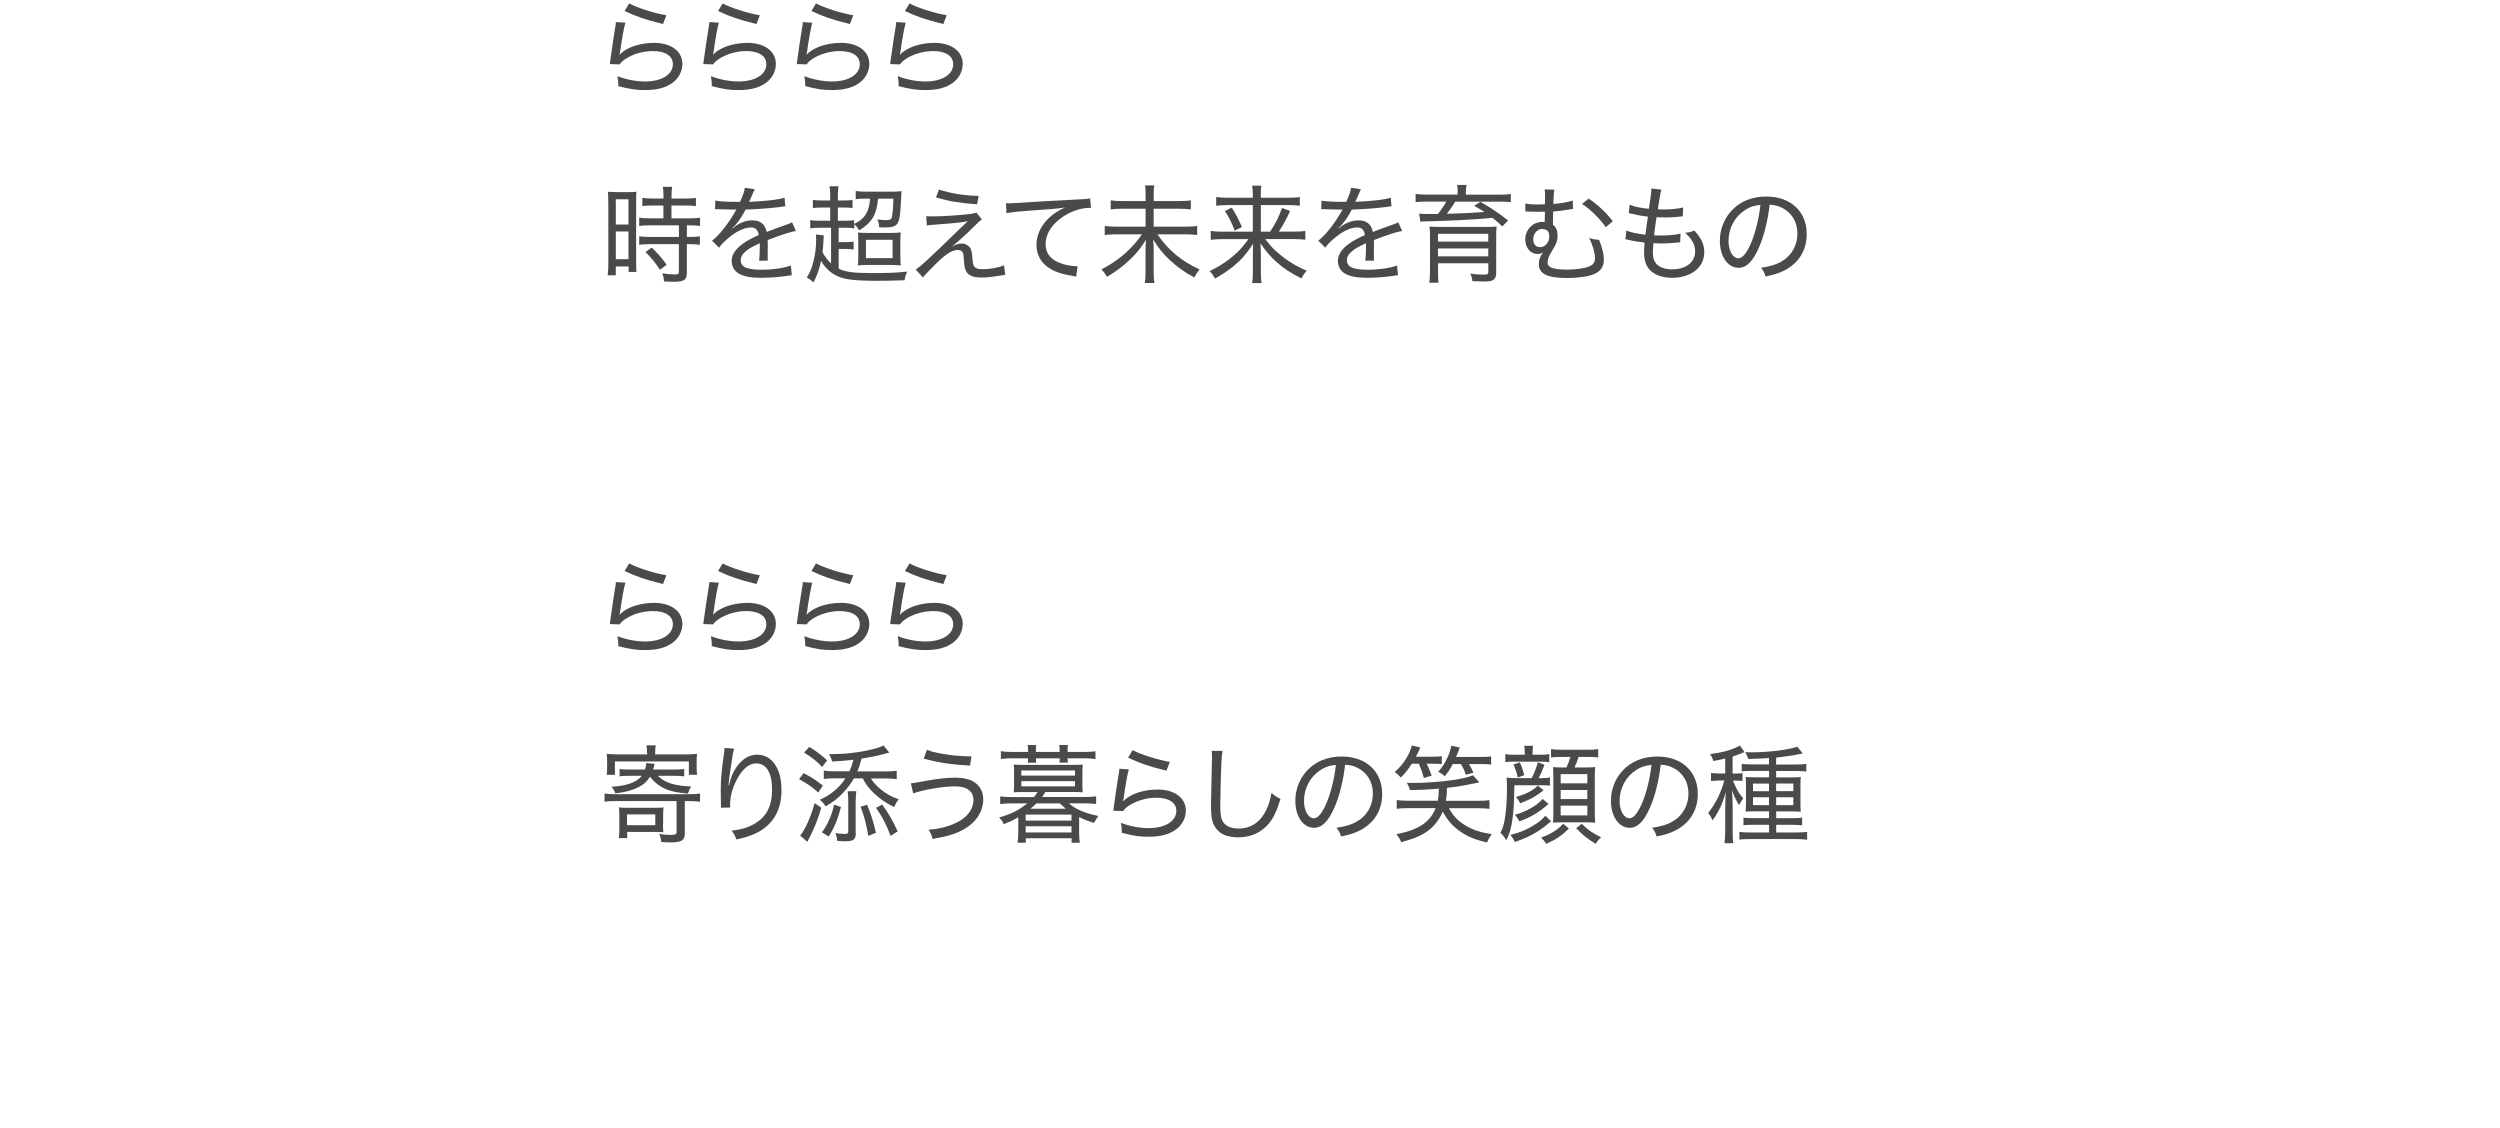 <?xml version="1.0" encoding="UTF-8"?><svg id="_レイヤー_2" xmlns="http://www.w3.org/2000/svg" xmlns:xlink="http://www.w3.org/1999/xlink" viewBox="0 0 375 169.15"><defs><style>.cls-1{fill:none;}.cls-2{fill:#4c4949;}.cls-3{clip-path:url(#clippath);}</style><clipPath id="clippath"><rect class="cls-1" width="375" height="169.15"/></clipPath></defs><g id="_レイヤー_1-2"><g class="cls-3"><path class="cls-2" d="M93.81,3.39c-.21.72-.51,2.34-.8,4.43-.03.19-.05.22-.08.37l.02.02c.22-.24.32-.32.56-.5,1.09-.8,2.83-1.28,4.61-1.28,2.54,0,4.24,1.26,4.24,3.17,0,1.1-.58,2.19-1.52,2.85-1.02.72-2.32,1.06-4.03,1.06-1.41,0-2.18-.11-4.07-.59v-.38c0-.35-.03-.58-.14-1.12,1.31.51,2.8.8,4.18.8,2.48,0,4.15-1.04,4.15-2.59,0-1.23-1.12-1.97-2.99-1.97-1.58,0-3.17.5-4.34,1.33-.27.21-.42.35-.66.67l-1.47-.05c.05-.29.06-.4.13-.94.16-1.22.38-2.67.67-4.48.08-.43.1-.58.11-.88l1.44.1ZM94.37.51c1.14.64,3.86,1.5,5.59,1.78l-.51,1.31c-1.62-.4-2.26-.59-3.23-.91q-1.12-.38-2.53-1.04l.69-1.14Z"/><path class="cls-2" d="M107.83,3.39c-.21.72-.51,2.34-.8,4.43-.03.19-.05.22-.08.37l.02.02c.22-.24.32-.32.56-.5,1.09-.8,2.83-1.28,4.61-1.28,2.54,0,4.24,1.26,4.24,3.17,0,1.1-.58,2.19-1.52,2.85-1.02.72-2.32,1.06-4.03,1.06-1.41,0-2.18-.11-4.07-.59v-.38c0-.35-.03-.58-.14-1.12,1.31.51,2.8.8,4.18.8,2.48,0,4.15-1.04,4.15-2.59,0-1.23-1.12-1.97-2.99-1.97-1.58,0-3.17.5-4.34,1.33-.27.21-.42.35-.66.67l-1.47-.05c.05-.29.06-.4.13-.94.16-1.22.38-2.67.67-4.48.08-.43.1-.58.11-.88l1.44.1ZM108.39.51c1.14.64,3.86,1.5,5.59,1.78l-.51,1.31c-1.62-.4-2.26-.59-3.23-.91q-1.12-.38-2.53-1.04l.69-1.14Z"/><path class="cls-2" d="M121.85,3.39c-.21.72-.51,2.34-.8,4.43-.03.19-.05.22-.08.37l.02.02c.22-.24.32-.32.56-.5,1.09-.8,2.83-1.28,4.61-1.28,2.54,0,4.24,1.26,4.24,3.17,0,1.1-.58,2.19-1.52,2.85-1.02.72-2.32,1.06-4.03,1.06-1.41,0-2.18-.11-4.07-.59v-.38c0-.35-.03-.58-.14-1.12,1.31.51,2.8.8,4.18.8,2.48,0,4.15-1.04,4.15-2.59,0-1.23-1.12-1.97-2.99-1.97-1.58,0-3.17.5-4.34,1.33-.27.21-.42.35-.66.67l-1.47-.05c.05-.29.06-.4.13-.94.16-1.22.38-2.67.67-4.48.08-.43.1-.58.11-.88l1.44.1ZM122.4.51c1.14.64,3.86,1.5,5.59,1.78l-.51,1.31c-1.62-.4-2.26-.59-3.23-.91q-1.12-.38-2.53-1.04l.69-1.14Z"/><path class="cls-2" d="M135.86,3.39c-.21.72-.51,2.34-.8,4.43-.03.19-.05.22-.08.37l.02.02c.22-.24.32-.32.56-.5,1.09-.8,2.83-1.28,4.61-1.28,2.54,0,4.24,1.26,4.24,3.17,0,1.1-.58,2.19-1.52,2.85-1.02.72-2.32,1.06-4.03,1.06-1.41,0-2.18-.11-4.07-.59v-.38c0-.35-.03-.58-.14-1.12,1.31.51,2.8.8,4.18.8,2.48,0,4.15-1.04,4.15-2.59,0-1.23-1.12-1.97-2.99-1.97-1.58,0-3.17.5-4.34,1.33-.27.21-.42.35-.66.67l-1.47-.05c.05-.29.06-.4.13-.94.16-1.22.38-2.67.67-4.48.08-.43.1-.58.11-.88l1.44.1ZM136.42.51c1.14.64,3.86,1.5,5.59,1.78l-.51,1.31c-1.62-.4-2.26-.59-3.23-.91q-1.12-.38-2.53-1.04l.69-1.14Z"/><path class="cls-2" d="M91.24,30.32c0-.66-.02-1.14-.06-1.55q.32.03,1.46.05h1.41c.8,0,1.06-.02,1.42-.05-.05.37-.05.62-.05,1.57v8.88c0,.8.02,1.22.05,1.57h-1.18v-.82h-1.92v1.33h-1.22c.06-.5.1-1.04.1-1.76v-9.22ZM92.37,33.68h1.9v-3.79h-1.9v3.79ZM92.37,38.88h1.9v-4.16h-1.9v4.16ZM97.93,30.83c-.56,0-1.2.03-1.58.08v-1.23c.42.06.9.1,1.55.1h1.62v-.5c0-.5-.03-.85-.1-1.26h1.41c-.06.38-.1.75-.1,1.26v.5h2.11c.66,0,1.14-.03,1.55-.1v1.23c-.4-.05-.93-.08-1.54-.08h-2.13v1.92h2.64c.72,0,1.25-.03,1.65-.1v1.25c-.45-.06-.87-.1-1.55-.1h-.43v1.74h.4c.72,0,1.17-.03,1.55-.1v1.28c-.43-.06-.88-.1-1.55-.1h-.4v4.24c0,1.14-.4,1.41-2.02,1.41-.26,0-.37,0-1.41-.05-.03-.5-.11-.85-.27-1.23.53.1,1.28.18,1.78.18.62,0,.72-.06.72-.42v-4.13h-4.32c-.59,0-1.15.03-1.63.1v-1.28c.38.06.88.1,1.65.1h4.31v-1.74h-4.31c-.67,0-1.14.03-1.65.1v-1.25c.4.06.95.1,1.65.1h1.98v-1.92h-1.58ZM99,40.47c-.77-1.15-1.31-1.81-2.18-2.66l.94-.67c.9.85,1.47,1.5,2.24,2.58l-1.01.75Z"/><path class="cls-2" d="M111,30.3c.5-1.12.67-1.62.72-2.13l1.5.22q-.13.19-.38.82c-.21.51-.38.91-.48,1.07q.11-.02,1.01-.06c1.98-.11,3.47-.3,4.32-.56l.1,1.28q-.3.03-1.23.16c-1.1.14-3.15.29-4.72.34-.46.86-.78,1.39-1.3,2.03-.13.19-.46.56-.51.59-.1.06-.16.11-.16.13l-.03.03s.03.05.03.05c.1-.08.18-.13.22-.16.29-.24.38-.3.54-.4.67-.43,1.46-.66,2.21-.66,1.2,0,1.94.59,2.16,1.74,1.25-.48,1.9-.72,2.69-.99.82-.29.86-.3,1.12-.46l.58,1.31c-.86.14-2.11.54-4.24,1.36.02.53.02.58.02.93,0,.18,0,.51-.02.83v.66c0,.27,0,.4.03.66l-1.31.02c.05-.32.1-1.26.1-2.13v-.5c-.98.45-1.5.74-1.92,1.06-.66.51-.94.96-.94,1.5,0,1.01.91,1.42,3.17,1.42,1.63,0,3.39-.26,4.35-.64l.14,1.47c-.26.02-.32.02-.66.08-1.22.19-2.69.3-3.99.3-1.49,0-2.51-.19-3.28-.62-.69-.38-1.09-1.09-1.09-1.92,0-.91.56-1.78,1.7-2.59.59-.43,1.28-.8,2.35-1.28-.1-.78-.46-1.14-1.18-1.14-.98,0-2.21.59-3.47,1.68-.64.53-.99.91-1.28,1.36l-1.06-1.06c1.06-.8,2.42-2.51,3.5-4.42q.05-.08.14-.26s-.22.02-.29.02c-.32,0-1.91-.03-2.24-.05-.16-.02-.24-.02-.32-.02s-.18,0-.34.03l.03-1.31c.69.13,1.7.19,3.44.19h.26Z"/><path class="cls-2" d="M124.64,34.16h-1.52c-.77,0-1.2.03-1.58.1v-1.25c.42.08.8.1,1.58.1h1.41v-1.98h-1.18c-.62,0-.96.02-1.42.08v-1.22c.37.06.7.08,1.42.08h1.18v-.59c0-.75-.02-1.12-.1-1.54h1.36c-.08.38-.11.78-.11,1.54v.59h.78c.77,0,1.07-.02,1.42-.08v1.22c-.45-.06-.77-.08-1.42-.08h-.78v1.98h.98c.71,0,1.12-.03,1.47-.08v.56c.8-.42,1.12-.67,1.49-1.1.53-.66.8-1.46.9-2.69h-.77c-.67,0-1.02.02-1.39.08v-1.23c.42.06.91.1,1.63.1h3.7c.75,0,1.26-.03,1.55-.08-.03.26-.05.4-.06.85-.11,2.46-.21,3.3-.45,3.79-.29.62-.74.8-1.98.8-.27,0-.48,0-.88-.03-.03-.53-.08-.74-.27-1.17.64.08.98.11,1.3.11.53,0,.75-.1.85-.34.13-.37.22-1.46.26-2.88h-2.3c-.22,2.43-.93,3.6-2.85,4.75-.22-.42-.43-.67-.71-.91v.62c-.42-.08-.77-.1-1.5-.1h-.85v2.16h.96c.56,0,.88-.02,1.28-.08v1.2c-.38-.08-.71-.1-1.3-.1h-.94v2.96c1.04.51,2.19.66,5.2.66,2.24,0,3.49-.05,5.09-.22-.26.54-.32.75-.4,1.3-2.21.06-2.62.08-3.92.08-3.76,0-5.2-.19-6.43-.83-.9-.48-1.62-1.2-2.18-2.16-.26,1.22-.61,2.24-1.14,3.23-.3-.3-.62-.54-.99-.72.54-.94.77-1.49,1.01-2.54.27-1.06.38-2.06.38-3.19,0-.3-.02-.48-.05-.74l1.2.14c-.02.16-.02.24-.03.46-.06,1.14-.08,1.36-.16,2.05.34.66.7,1.15,1.28,1.7v-5.36ZM128.74,36.26c0-.78-.02-1.01-.05-1.38.43.05.78.06,1.54.06h3.15c.78,0,1.26-.02,1.73-.08-.05.42-.06.72-.06,1.57v1.79c0,.9.02,1.2.06,1.6-.5-.06-.96-.08-1.68-.08h-3.04c-.78,0-1.26.02-1.71.08.05-.42.06-.74.06-1.54v-2.03ZM129.89,38.72h4v-2.75h-4v2.75Z"/><path class="cls-2" d="M138.95,32.43c.42.02.64.03.98.03,1.42,0,4.29-.19,5.73-.38.38-.06.58-.11.8-.19l.82,1.01c-.32.24-.56.46-1.41,1.3-1.22,1.2-2.35,2.23-3.06,2.75.72-.32,1.04-.42,1.44-.42.46,0,.86.18,1.15.5.29.32.37.64.45,1.55.06.88.13,1.18.3,1.42.21.27.56.38,1.22.38,1.15,0,2.38-.22,3.23-.59l.19,1.44q-.21.02-1.33.19c-.93.16-1.5.21-2.21.21-1.25,0-1.97-.29-2.32-.93-.21-.37-.27-.67-.35-1.74-.05-.69-.08-.9-.18-1.09-.11-.22-.38-.37-.71-.37-.82,0-1.58.45-2.9,1.68-.8.75-1.79,1.78-2.37,2.43l-1.06-1.18c.58-.4.82-.59,1.71-1.42,1.49-1.39,2.58-2.43,3.67-3.51.19-.19.99-.96,2.42-2.32-1.15.22-1.33.24-5.04.53-.5.03-.66.05-1.09.11l-.1-1.39ZM140.84,28.43c1.76.58,3.73.9,5.96.96l-.24,1.26c-2.87-.22-4.08-.43-6.16-1.04l.45-1.18Z"/><path class="cls-2" d="M150.88,30.48c.34.02.48.02.58.02.22,0,.43-.02.93-.05,2.24-.16,6.63-.4,9.27-.53.98-.03,1.62-.1,1.87-.16l.11,1.42h-.19c-1.3,0-2.82.51-4.08,1.38-1.62,1.1-2.53,2.56-2.53,4.07,0,1.41.8,2.38,2.4,2.91.8.26,1.63.4,2.4.4l-.22,1.55c-.19-.05-.26-.05-.51-.1-1.65-.27-2.59-.58-3.54-1.18-1.23-.78-1.9-2.02-1.9-3.46,0-2.32,1.58-4.42,4.29-5.63-1.02.16-1.79.24-3.52.35-3.11.21-4.42.34-5.27.51l-.08-1.5Z"/><path class="cls-2" d="M176.79,30.16c.91,0,1.41-.03,1.84-.11v1.36c-.5-.06-.99-.1-1.82-.1h-3.76v2.69h4.71c.85,0,1.34-.03,1.82-.11v1.36c-.51-.06-1.04-.1-1.82-.1h-4.15c1.6,2.35,3.62,4.03,6.34,5.27-.37.42-.54.7-.82,1.2-1.55-.86-2.47-1.52-3.6-2.56-1.09-1.01-1.63-1.67-2.54-3.12.05.9.06,1.28.06,1.65v3.23c0,.67.03,1.15.11,1.63h-1.44c.08-.46.11-.94.11-1.62v-3.2c0-.5.02-.78.06-1.66-.78,1.25-1.33,1.94-2.3,2.88-1.12,1.07-2.16,1.87-3.54,2.67-.26-.45-.51-.78-.83-1.12,2.51-1.26,4.59-3.07,6.07-5.25h-3.79c-.67,0-1.23.03-1.79.1v-1.36c.58.08,1.04.11,1.79.11h4.34v-2.69h-3.42c-.77,0-1.18.02-1.81.1v-1.36c.56.08,1.01.11,1.81.11h3.42v-1.09c0-.51-.03-.88-.08-1.26h1.38c-.06.38-.08.64-.08,1.26v1.09h3.75Z"/><path class="cls-2" d="M190.52,34.74c.82-1.25,1.28-2.15,1.79-3.54l1.2.45c-.5,1.14-.98,2-1.68,3.09h2.18c.96,0,1.39-.03,1.79-.11v1.33c-.51-.06-1.04-.1-1.83-.1h-4.19c.96,1.2,1.23,1.5,2.02,2.16,1.3,1.1,2.62,1.92,4.21,2.58-.34.38-.54.67-.8,1.17-1.73-.88-2.82-1.62-3.92-2.64-.8-.74-1.34-1.38-2.22-2.61.05.82.06,1.28.06,1.67v2.69c0,.67.03,1.09.11,1.58h-1.42c.08-.48.11-.91.11-1.58v-2.67c0-.5.02-.78.05-1.65-1.09,1.62-1.78,2.4-2.9,3.33-.86.7-1.82,1.34-2.82,1.89-.29-.51-.42-.69-.82-1.12,1.6-.74,3.12-1.79,4.27-2.93.54-.53.86-.93,1.57-1.86h-3.89c-.66,0-1.17.03-1.78.1v-1.33c.53.08.99.11,1.78.11h4.53v-3.99h-3.76c-.64,0-1.17.03-1.73.1v-1.31c.56.08,1.04.11,1.78.11h3.71v-.51c0-.51-.02-.85-.1-1.3h1.38c-.06.42-.08.69-.08,1.31v.5h4.02c.93,0,1.41-.03,1.83-.11v1.31c-.48-.06-.99-.1-1.76-.1h-4.08v3.99h1.39ZM184.77,31.15c.66,1.04.91,1.54,1.52,2.91l-1.09.53c-.48-1.26-.8-1.92-1.47-2.95l1.04-.5Z"/><path class="cls-2" d="M201.93,30.3c.5-1.12.67-1.62.72-2.13l1.5.22q-.13.19-.38.82c-.21.51-.38.91-.48,1.07q.11-.02,1.01-.06c1.98-.11,3.47-.3,4.32-.56l.1,1.28q-.3.03-1.23.16c-1.1.14-3.15.29-4.72.34-.46.86-.78,1.39-1.3,2.03-.13.19-.46.56-.51.59-.1.06-.16.11-.16.13l-.03.03s.03.05.03.05c.1-.08.18-.13.22-.16.29-.24.38-.3.54-.4.67-.43,1.46-.66,2.21-.66,1.2,0,1.94.59,2.16,1.74,1.25-.48,1.9-.72,2.69-.99.82-.29.86-.3,1.12-.46l.58,1.31c-.86.14-2.11.54-4.24,1.36.02.53.02.58.02.93,0,.18,0,.51-.02.83v.66c0,.27,0,.4.03.66l-1.31.02c.05-.32.1-1.26.1-2.13v-.5c-.98.45-1.5.74-1.92,1.06-.66.51-.94.96-.94,1.5,0,1.01.91,1.42,3.17,1.42,1.63,0,3.39-.26,4.35-.64l.14,1.47c-.26.02-.32.02-.66.08-1.22.19-2.69.3-3.99.3-1.49,0-2.51-.19-3.28-.62-.69-.38-1.09-1.09-1.09-1.92,0-.91.56-1.78,1.7-2.59.59-.43,1.28-.8,2.35-1.28-.1-.78-.46-1.14-1.18-1.14-.98,0-2.21.59-3.47,1.68-.64.53-.99.91-1.28,1.36l-1.06-1.06c1.06-.8,2.42-2.51,3.5-4.42q.05-.08.14-.26s-.22.02-.29.02c-.32,0-1.91-.03-2.24-.05-.16-.02-.24-.02-.32-.02s-.18,0-.34.03l.03-1.31c.69.13,1.7.19,3.44.19h.26Z"/><path class="cls-2" d="M218.66,28.86c0-.46-.02-.75-.1-1.12h1.42c-.06.34-.1.69-.1,1.12v.34h5.04c.77,0,1.23-.03,1.7-.1v1.23c-.54-.06-1.01-.08-1.63-.08h-6.71c-.29.51-.86,1.33-1.25,1.82,1.97-.05,3.7-.13,5.63-.27-.53-.35-.78-.51-1.55-.93l.96-.59c1.67.96,2.77,1.7,4.15,2.8l-.88.88c-.67-.64-.91-.85-1.49-1.28-2.91.27-5.94.43-10.04.53-.32,0-.53.02-.75.05l-.19-1.22c.61.06.64.06,1.95.06h.86c.48-.58.9-1.18,1.26-1.86h-2.95c-.67,0-1.15.02-1.65.08v-1.23c.46.06.93.1,1.71.1h4.58v-.34ZM215.7,40.63c0,.78.02,1.31.08,1.78h-1.38c.06-.58.1-1.12.1-1.89v-4.98c0-.66-.02-1.1-.08-1.55.42.03.94.05,1.84.05h6.5c.94,0,1.25-.02,1.73-.06-.05.45-.06.9-.06,1.7v5.17c0,1.06-.4,1.38-1.74,1.38-.29,0-.91-.02-1.84-.06-.03-.4-.11-.69-.3-1.12.85.11,1.41.14,2,.14s.7-.08.7-.45v-1.25h-7.54v1.15ZM223.24,35.07h-7.54v1.17h7.54v-1.17ZM215.7,38.45h7.54v-1.18h-7.54v1.18Z"/><path class="cls-2" d="M228.77,30.51c.43.11.94.16,2.03.16.26,0,.45,0,.94-.03.02-.64.02-1.04.02-1.18,0-.53-.02-.69-.06-1.04l1.46.02q-.11.46-.16,2.16c1.17-.1,2.32-.3,2.9-.53l.06,1.26c-.18.02-.22.03-.48.08-.88.16-1.78.27-2.51.32-.03,1.17-.03,1.82-.03,1.98.5.4.7.88.7,1.63,0,.51-.11.96-.34,1.44-.1.19-.18.3-.54.93-.45.72-.62,1.2-.62,1.66,0,.38.19.62.61.8.48.18,1.25.27,2.32.27,1.3,0,2.64-.19,3.28-.46.64-.27.9-.64.9-1.26,0-.8-.37-2.05-.88-3.01.61.18.85.22,1.49.27.48,1.15.72,2.14.72,2.93,0,.9-.35,1.58-1.04,1.98-.58.35-1.22.54-2.32.67-.67.1-1.47.14-2.21.14-2.93,0-4.19-.64-4.19-2.1,0-.59.18-1.07.61-1.7l-.02-.02c-.24.16-.43.22-.78.22-1.06,0-1.84-.93-1.84-2.18,0-1.49,1.14-2.64,2.59-2.64.11,0,.16,0,.32.03q0-.19.02-.78c0-.16.02-.32.02-.78q-.64.02-1.18.02c-.5,0-.82-.02-1.25-.03-.13-.02-.22-.02-.29-.02h-.22v-1.23ZM231.32,34.34c-.72,0-1.34.72-1.34,1.54,0,.74.4,1.2,1.02,1.2.78,0,1.39-.7,1.39-1.62,0-.72-.3-1.06-1.01-1.1-.03-.02-.05-.02-.06-.02ZM238.3,29.79c1.49,1.02,2.54,2.02,3.63,3.38l-1.07.91c-.86-1.26-2.29-2.67-3.55-3.49l.99-.8Z"/><path class="cls-2" d="M243.97,34.59c.67.27,1.46.45,2.85.62.08-.7.24-1.94.37-2.71-1.02-.13-1.26-.18-2.37-.42-.16-.05-.27-.06-.51-.11l.14-1.26c.67.29,1.75.51,2.88.61.22-1.36.37-2.45.37-2.82v-.22l1.52.16c-.1.3-.14.46-.24,1.07q-.03.14-.16.96c-.06.38-.1.58-.14.93.46.02.51.02.62.02,1.31,0,2.42-.1,3.17-.3l-.05,1.33q-.3.03-1.17.11c-.46.03-1.1.06-1.52.06-.24,0-.43,0-1.25-.03-.26,1.71-.29,1.98-.37,2.71.58.03.74.03.99.03,1.15,0,2.3-.11,2.98-.29l-.05,1.3c-.16.02-.21.02-.45.05-.74.08-1.58.13-2.32.13-.34,0-.53,0-1.25-.05q0,.11-.02.32c-.03.32-.06.83-.06,1.09,0,.85.22,1.44.69,1.86.51.43,1.25.66,2.19.66,2.11,0,3.46-1.06,3.46-2.71,0-.98-.5-1.89-1.52-2.77.64-.06.86-.11,1.39-.34.4.43.58.66.75.91.5.74.75,1.52.75,2.34,0,2.27-1.97,3.84-4.82,3.84-1.33,0-2.38-.34-3.14-.98-.72-.62-1.07-1.55-1.07-2.83,0-.51,0-.56.08-1.47-.94-.11-1.67-.22-2.35-.4-.29-.06-.32-.08-.53-.1l.14-1.3Z"/><path class="cls-2" d="M267.08,39.3c1.6-.85,2.53-2.42,2.53-4.27,0-1.75-.85-3.15-2.37-3.89-.56-.27-1.01-.38-1.79-.43-.27,2.35-.85,4.71-1.6,6.4-.91,2.1-1.87,3.06-3.07,3.06-1.62,0-2.8-1.71-2.8-4.05,0-1.66.61-3.27,1.71-4.48,1.3-1.42,3.09-2.16,5.27-2.16,3.63,0,6.05,2.24,6.05,5.62,0,2.48-1.26,4.47-3.5,5.54-.77.37-1.44.58-2.67.83-.21-.64-.32-.85-.69-1.3,1.39-.22,2.16-.45,2.94-.86ZM261.78,31.49c-1.55.98-2.5,2.74-2.5,4.64,0,1.46.64,2.61,1.47,2.61.62,0,1.23-.74,1.89-2.24.64-1.49,1.22-3.78,1.42-5.76-.93.08-1.58.29-2.29.75Z"/><path class="cls-2" d="M93.81,87.39c-.21.72-.51,2.34-.8,4.43-.03.19-.05.22-.08.37l.02.02c.22-.24.32-.32.56-.5,1.09-.8,2.83-1.28,4.61-1.28,2.54,0,4.24,1.26,4.24,3.17,0,1.1-.58,2.19-1.52,2.85-1.02.72-2.32,1.06-4.03,1.06-1.41,0-2.18-.11-4.07-.59v-.38c0-.35-.03-.58-.14-1.12,1.31.51,2.8.8,4.18.8,2.48,0,4.15-1.04,4.15-2.59,0-1.23-1.12-1.97-2.99-1.97-1.58,0-3.17.5-4.34,1.33-.27.21-.42.35-.66.67l-1.47-.05c.05-.29.06-.4.13-.94.16-1.22.38-2.67.67-4.48.08-.43.1-.58.11-.88l1.44.1ZM94.37,84.51c1.14.64,3.86,1.5,5.59,1.78l-.51,1.31c-1.62-.4-2.26-.59-3.23-.91q-1.12-.38-2.53-1.04l.69-1.14Z"/><path class="cls-2" d="M107.83,87.39c-.21.72-.51,2.34-.8,4.43-.03.19-.05.22-.08.37l.02.02c.22-.24.32-.32.56-.5,1.09-.8,2.83-1.28,4.61-1.28,2.54,0,4.24,1.26,4.24,3.17,0,1.1-.58,2.19-1.52,2.85-1.02.72-2.32,1.06-4.03,1.06-1.41,0-2.18-.11-4.07-.59v-.38c0-.35-.03-.58-.14-1.12,1.31.51,2.8.8,4.18.8,2.48,0,4.15-1.04,4.15-2.59,0-1.23-1.12-1.97-2.99-1.97-1.58,0-3.17.5-4.34,1.33-.27.21-.42.35-.66.67l-1.47-.05c.05-.29.06-.4.13-.94.16-1.22.38-2.67.67-4.48.08-.43.1-.58.11-.88l1.44.1ZM108.39,84.51c1.14.64,3.86,1.5,5.59,1.78l-.51,1.31c-1.62-.4-2.26-.59-3.23-.91q-1.12-.38-2.53-1.04l.69-1.14Z"/><path class="cls-2" d="M121.85,87.39c-.21.72-.51,2.34-.8,4.43-.03.19-.05.22-.08.37l.02.02c.22-.24.32-.32.56-.5,1.09-.8,2.83-1.28,4.61-1.28,2.54,0,4.24,1.26,4.24,3.17,0,1.1-.58,2.19-1.52,2.85-1.02.72-2.32,1.06-4.03,1.06-1.41,0-2.18-.11-4.07-.59v-.38c0-.35-.03-.58-.14-1.12,1.31.51,2.8.8,4.18.8,2.48,0,4.15-1.04,4.15-2.59,0-1.23-1.12-1.97-2.99-1.97-1.58,0-3.17.5-4.34,1.33-.27.21-.42.35-.66.67l-1.47-.05c.05-.29.06-.4.13-.94.16-1.22.38-2.67.67-4.48.08-.43.1-.58.11-.88l1.44.1ZM122.4,84.51c1.14.64,3.86,1.5,5.59,1.78l-.51,1.31c-1.62-.4-2.26-.59-3.23-.91q-1.12-.38-2.53-1.04l.69-1.14Z"/><path class="cls-2" d="M135.86,87.39c-.21.72-.51,2.34-.8,4.43-.03.19-.05.22-.08.37l.02.02c.22-.24.32-.32.56-.5,1.09-.8,2.83-1.28,4.61-1.28,2.54,0,4.24,1.26,4.24,3.17,0,1.1-.58,2.19-1.52,2.85-1.02.72-2.32,1.06-4.03,1.06-1.41,0-2.18-.11-4.07-.59v-.38c0-.35-.03-.58-.14-1.12,1.31.51,2.8.8,4.18.8,2.48,0,4.15-1.04,4.15-2.59,0-1.23-1.12-1.97-2.99-1.97-1.58,0-3.17.5-4.34,1.33-.27.21-.42.35-.66.67l-1.47-.05c.05-.29.06-.4.13-.94.16-1.22.38-2.67.67-4.48.08-.43.1-.58.11-.88l1.44.1ZM136.42,84.51c1.14.64,3.86,1.5,5.59,1.78l-.51,1.31c-1.62-.4-2.26-.59-3.23-.91q-1.12-.38-2.53-1.04l.69-1.14Z"/><path class="cls-2" d="M92.34,120.16c-.74,0-1.22.03-1.66.1v-1.23c.4.06.94.1,1.66.1h11c.66,0,1.2-.03,1.67-.1v1.23c-.54-.06-1.02-.1-1.67-.1h-.62v4.82c0,1.09-.46,1.38-2.24,1.38-.29,0-.69-.02-1.28-.05-.06-.51-.14-.83-.32-1.23.54.1,1.17.16,1.71.16.69,0,.9-.1.9-.42v-4.66h-9.14ZM97.05,112.94c0-.51-.02-.77-.08-1.14h1.39c-.06.34-.08.62-.08,1.12v.24h4.63c.62,0,1.07-.02,1.65-.08-.05.34-.06.62-.06,1.14v.86c0,.5.02.77.06,1.14h-1.23v-2h-11.09v2h-1.23c.05-.4.06-.66.06-1.14v-.86c0-.48-.02-.78-.06-1.14.58.06,1.02.08,1.67.08h4.39v-.22ZM98.68,116.37c1.1,1.07,2.46,1.5,5.01,1.6-.26.4-.37.66-.5,1.07-2.08-.18-3.19-.48-4.24-1.18-.58-.37-.99-.77-1.46-1.36-.42.72-.98,1.23-1.83,1.63-.98.46-1.84.69-3.36.88-.11-.35-.3-.69-.58-.99,2.35-.16,3.78-.67,4.55-1.65h-1.81c-.69,0-1.1.02-1.52.08v-1.1c.42.06.77.08,1.44.08h2.37c.11-.37.16-.58.19-.98l1.26.13q-.05.16-.13.5c-.05.13-.06.19-.11.35h3.09c.78,0,1.18-.02,1.58-.08v1.1c-.46-.05-1.04-.08-1.67-.08h-2.3ZM99.45,123.59c0,.62.02.94.05,1.25-.51-.05-.66-.05-1.31-.05h-4.11v.93h-1.26c.06-.43.08-.83.08-1.41v-1.9c0-.58-.02-.91-.06-1.3.38.05.75.06,1.34.06h3.99c.67,0,1.01-.02,1.36-.06-.05.38-.06.75-.06,1.28v1.2ZM94.05,123.78h4.24v-1.62h-4.24v1.62Z"/><path class="cls-2" d="M109.35,117.81q.03-.11.11-.43c.21-.86.51-1.57.96-2.24.88-1.28,1.94-1.94,3.15-1.94,1.09,0,1.99.48,2.64,1.42.7,1.02,1.01,2.22,1.01,4,0,2.95-1.33,5.17-3.83,6.37-.78.37-1.76.69-2.93.93-.24-.64-.35-.83-.72-1.31,1.54-.21,2.37-.45,3.33-.98,1.87-1.04,2.74-2.67,2.74-5.2s-.86-3.92-2.37-3.92c-1.14,0-2.16.9-3.04,2.67-.59,1.17-.88,2.37-.88,3.57v.38l-1.38.03c.02-.08.02-.14.02-.18,0-.05,0-.14-.02-.3,0-.16-.03-1.87-.03-2.06,0-1.62.11-2.98.53-5.92.03-.24.03-.32.03-.51l1.47.11c-.19.56-.24.78-.64,3.59-.14,1.01-.18,1.36-.22,1.92h.06Z"/><path class="cls-2" d="M120.53,115.97c1.14.58,1.78.99,2.9,1.87l-.69,1.04c-.99-.88-1.63-1.33-2.88-2l.67-.91ZM123.19,121.17c-.61,2.05-.93,2.83-2.08,5.11l-1.09-.94c.78-.96,1.55-2.67,2.18-4.87l.99.7ZM121.4,112.03c1.12.7,1.73,1.17,2.67,2.02l-.74.99c-.88-.91-1.46-1.36-2.71-2.15l.77-.86ZM127.41,115.7c.29-.64.4-.96.61-1.74-1.25.14-1.87.21-3.2.27-.16-.56-.18-.61-.48-1.1,2.26,0,4.34-.22,6.32-.69.85-.19,1.39-.37,1.87-.62l.86,1.07c-1.5.42-2.67.67-4.16.9-.26.98-.34,1.25-.62,1.92h4.19c.8,0,1.31-.03,1.71-.1v1.26c-.45-.06-1.02-.1-1.71-.1h-2.16c.29.51.82,1.1,1.47,1.63.85.7,1.67,1.14,2.69,1.49-.27.34-.48.7-.67,1.18-2.18-1.07-3.89-2.62-4.72-4.31h-1.33c-.4.72-.9,1.39-1.52,2.06-.78.86-1.52,1.44-2.72,2.13-.27-.43-.46-.66-.88-.98,1.71-.77,2.91-1.78,3.86-3.22h-1.67c-.59,0-1.04.03-1.58.1v-1.26c.46.08.86.1,1.63.1h2.21ZM123.28,124.85c.51-.7.74-1.07,1.06-1.81.37-.82.54-1.33.77-2.34l1.04.35c-.51,1.92-.98,3.04-1.83,4.43l-1.04-.64ZM128.37,124.96c0,.98-.34,1.23-1.65,1.23-.32,0-.53-.02-1.14-.06-.03-.45-.08-.69-.26-1.18.64.11,1.01.14,1.41.14s.51-.1.51-.4v-4.47c0-.62-.02-.94-.1-1.54h1.31c-.06.53-.1.93-.1,1.5v4.77ZM130.06,120.71c.64,1.55.94,2.54,1.33,4.21l-1.15.46c-.3-1.76-.56-2.8-1.15-4.37l.98-.3ZM132.33,120.69c1.01,1.41,1.57,2.38,2.32,4.02l-1.06.67c-.66-1.73-1.2-2.8-2.19-4.21l.93-.48Z"/><path class="cls-2" d="M136.63,117.5q.38-.03,1.68-.27c2.26-.42,3.65-.58,4.96-.58,1.17,0,2.16.22,2.8.62.91.56,1.42,1.5,1.42,2.63,0,1.78-1.04,3.43-2.83,4.45-1.22.7-2.37,1.07-4.77,1.49-.19-.66-.29-.9-.61-1.39,1.73-.11,3.31-.54,4.61-1.28,1.36-.78,2.13-1.92,2.13-3.19s-.98-2.03-2.75-2.03-4.96.54-6.29,1.07l-.35-1.52ZM139.03,112.48c.75.27,1.26.4,2.26.58,1.54.27,2.71.38,4.43.4l-.21,1.38c-2.71-.14-4.75-.45-6.95-1.04l.46-1.31Z"/><path class="cls-2" d="M153.32,118.8c-.43,0-.88.02-1.26.05.03-.35.05-.7.05-1.07v-2c0-.37-.02-.75-.05-1.1.26.03.58.05,1.26.05h7.83c.67,0,.99-.02,1.26-.05-.03.35-.05.67-.05,1.1v2c0,.42.02.74.05,1.07-.38-.03-.85-.05-1.26-.05h-4.35c-.27.46-.29.48-.48.75h6.4c.72,0,1.2-.03,1.7-.1v1.15c-.51-.06-1.01-.1-1.7-.1h-2.38c.5.43.75.59,1.3.88.91.45,1.76.74,3.11,1.01q-.26.35-.66,1.06c-1.01-.34-1.55-.54-2.22-.9v2.47c0,.5.03.91.1,1.39h-1.23v-.67h-6.87v.67h-1.23c.06-.5.1-.93.1-1.39v-2.43c-.74.43-1.33.7-2.19,1.04-.1-.32-.3-.62-.69-1.01,1.63-.43,2.99-1.1,4.23-2.11h-2.35c-.69,0-1.23.03-1.71.1v-1.15c.5.06.99.1,1.71.1h3.35c.24-.29.34-.4.54-.75h-2.27ZM154.21,112.66c0-.38-.02-.61-.06-.91h1.28c-.05.32-.05.5-.05.91v.13h3.57v-.13c0-.38-.02-.59-.06-.91h1.3c-.05.3-.06.51-.06.93v.11h2.51c.69,0,1.25-.03,1.68-.1v1.17c-.58-.08-1.02-.11-1.65-.11h-2.54c.02.29.02.42.06.64h-1.28c.03-.22.05-.32.05-.64h-3.57c0,.3,0,.43.05.66h-1.28c.05-.3.05-.35.05-.66h-2.42c-.62,0-.99.02-1.66.1v-1.17c.5.08,1.01.11,1.68.11h2.42v-.13ZM153.2,116.34h8.05v-.77h-8.05v.77ZM153.2,117.95h8.05v-.78h-8.05v.78ZM153.85,123.09h6.87v-.9h-6.87v.9ZM153.85,124.87h6.87v-.93h-6.87v.93ZM155.46,120.51c-.27.27-.5.48-.9.8h5.31c-.29-.24-.35-.3-.9-.8h-3.52Z"/><path class="cls-2" d="M169.33,115.39c-.21.72-.51,2.34-.8,4.43-.03.19-.05.22-.08.37l.02.02c.22-.24.32-.32.56-.5,1.09-.8,2.83-1.28,4.61-1.28,2.54,0,4.24,1.26,4.24,3.17,0,1.1-.58,2.19-1.52,2.85-1.02.72-2.32,1.06-4.03,1.06-1.41,0-2.18-.11-4.07-.59v-.38c0-.35-.03-.58-.14-1.12,1.31.51,2.8.8,4.18.8,2.48,0,4.15-1.04,4.15-2.59,0-1.23-1.12-1.97-2.99-1.97-1.58,0-3.17.5-4.34,1.33-.27.21-.42.35-.66.67l-1.47-.05c.05-.29.06-.4.13-.94.16-1.22.38-2.67.67-4.48.08-.43.1-.58.11-.88l1.44.1ZM169.89,112.51c1.14.64,3.86,1.5,5.59,1.78l-.51,1.31c-1.62-.4-2.26-.59-3.23-.91q-1.12-.38-2.53-1.04l.69-1.14Z"/><path class="cls-2" d="M183.38,112.66c-.08.42-.13.85-.18,1.98-.06,1.17-.16,5.04-.16,6.11,0,1.46.11,2.06.45,2.59.42.61,1.23.94,2.34.94,1.79,0,3.26-.99,4.11-2.79.38-.78.58-1.44.78-2.56.53.46.75.61,1.36.91-.62,1.95-1.09,2.93-1.81,3.76-1.15,1.33-2.69,2-4.55,2-1.1,0-2.06-.26-2.67-.69-.54-.4-.98-1.02-1.18-1.71-.14-.48-.22-1.26-.22-2.11,0-.98.02-1.47.13-6.5.02-.46.02-.83.02-1.07,0-.35-.02-.54-.05-.9l1.63.02Z"/><path class="cls-2" d="M203.4,123.3c1.6-.85,2.53-2.42,2.53-4.27,0-1.75-.85-3.15-2.37-3.89-.56-.27-1.01-.38-1.79-.43-.27,2.35-.85,4.71-1.6,6.4-.91,2.1-1.87,3.06-3.07,3.06-1.62,0-2.8-1.71-2.8-4.05,0-1.66.61-3.27,1.71-4.48,1.3-1.42,3.09-2.16,5.27-2.16,3.63,0,6.05,2.24,6.05,5.62,0,2.48-1.26,4.47-3.5,5.54-.77.37-1.44.58-2.67.83-.21-.64-.32-.85-.69-1.3,1.39-.22,2.16-.45,2.94-.86ZM198.1,115.49c-1.55.98-2.5,2.74-2.5,4.64,0,1.46.64,2.61,1.47,2.61.62,0,1.23-.74,1.89-2.24.64-1.49,1.22-3.78,1.42-5.76-.93.08-1.58.29-2.29.75Z"/><path class="cls-2" d="M211.75,114.58c-.54.86-.98,1.41-1.63,2.05q-.37-.45-.91-.82c.78-.72,1.22-1.22,1.68-1.97.45-.72.67-1.22.88-2.02l1.28.3c-.3.67-.42.91-.67,1.39h2.53c.64,0,.96-.02,1.36-.08v1.18c-.43-.03-.77-.05-1.26-.05h-1.01c.26.5.46.99.75,1.78l-1.18.37c-.19-.78-.4-1.36-.74-2.15h-1.07ZM217.34,121.23c.67,1.2,1.34,1.89,2.43,2.56,1.12.69,2.16,1.04,4.02,1.34-.29.35-.53.75-.75,1.25-1.71-.42-2.82-.85-3.87-1.57-1.22-.8-2.08-1.78-2.75-3.07-.53,1.2-1.25,2.15-2.22,2.88-.99.72-2.08,1.18-4.02,1.71-.22-.53-.35-.72-.71-1.2,1.26-.27,1.94-.46,2.66-.77,1.63-.69,2.62-1.65,3.22-3.14h-4.13c-.72,0-1.23.03-1.71.1v-1.31c.46.06.98.1,1.71.1h4.45c.11-.58.13-.91.16-1.81-1.66.14-2.71.19-4.35.21-.08-.37-.19-.64-.45-1.09.43.02.77.02.98.02,1.73,0,3.94-.16,5.73-.4,1.46-.21,2.27-.4,3.22-.74l.93,1.06q-.38.06-1.86.37c-.72.16-1.78.32-2.98.45-.02.91-.05,1.28-.16,1.94h4.8c.75,0,1.28-.03,1.73-.1v1.31c-.43-.06-1.01-.1-1.73-.1h-4.34ZM217.91,114.61c-.35.69-.61,1.1-1.2,1.84-.35-.34-.51-.45-.99-.67.59-.67.91-1.17,1.3-1.95.38-.77.54-1.25.67-1.97l1.28.27c-.22.62-.32.83-.56,1.41h3.84c.72,0,1.02-.02,1.42-.08v1.23c-.43-.06-.75-.08-1.41-.08h-1.91c.26.42.38.67.67,1.3l-1.15.3c-.22-.67-.38-1.01-.74-1.6h-1.23Z"/><path class="cls-2" d="M231.24,116.72c.61,0,.88-.02,1.25-.1v1.23c-.35-.05-.64-.06-1.25-.06h-4.08c-.05,2.96-.13,4.18-.35,5.47-.19,1.2-.42,1.9-.88,2.79-.22-.43-.48-.77-.86-1.12.32-.66.46-1.1.61-1.87.22-1.12.37-3.04.37-4.88,0-.54-.02-1.02-.06-1.54.45.06.9.08,1.5.08h2.26c.43-.85.66-1.46.93-2.38l.99.37c-.32.88-.58,1.47-.87,2.02h.45ZM228.71,112.91c0-.46-.02-.74-.08-1.04h1.34c-.06.32-.08.54-.08,1.04v.3h1.2c.56,0,.9-.02,1.3-.1v1.22c-.4-.06-.66-.08-1.26-.08h-4.15c-.58,0-.82.02-1.18.08v-1.22c.42.08.7.1,1.28.1h1.63v-.3ZM232.66,123.2c-.22.18-.29.22-.53.43-1.38,1.17-2.88,1.98-4.91,2.67-.19-.45-.35-.69-.67-1.06,1.52-.38,2.64-.86,3.84-1.65.62-.4.99-.74,1.41-1.23l.86.83ZM227.67,116.64c-.18-.83-.35-1.31-.66-1.97l.96-.32c.3.67.45,1.1.67,1.92l-.98.37ZM232.28,120.59q-.18.14-.61.51c-1.12.93-2.3,1.58-3.79,2.11-.16-.37-.34-.64-.66-.99,1.71-.46,3.36-1.41,4.18-2.38l.88.75ZM231.54,118.53c-.54.42-.9.66-1.01.74-.69.46-1.38.8-2.5,1.22-.13-.3-.38-.66-.66-.94,1.6-.46,2.61-.99,3.3-1.71l.86.7ZM235.34,124.28c-1.12,1.1-1.95,1.66-3.42,2.3-.19-.35-.42-.62-.77-.94.86-.3,1.25-.5,1.91-.9.59-.37.88-.61,1.42-1.18l.86.72ZM234.26,113.54c-.75,0-1.1.02-1.6.08v-1.26c.43.08.8.1,1.6.1h3.87c.78,0,1.22-.03,1.6-.1v1.26c-.46-.06-.83-.08-1.6-.08h-1.34c-.18.58-.4,1.14-.62,1.58h1.63c.74,0,1.1-.02,1.47-.06-.03.42-.05.85-.05,1.49v5.28c0,.64.02,1.06.05,1.57-.42-.03-.9-.05-1.38-.05h-3.6c-.53,0-.91.02-1.34.05.03-.51.05-.93.05-1.46v-5.38c0-.62-.02-1.09-.05-1.49.43.03.77.05,1.38.05h.64c.3-.67.4-.94.58-1.58h-1.28ZM234.1,117.5h4v-1.38h-4v1.38ZM234.1,119.86h4v-1.36h-4v1.36ZM234.1,122.31h4v-1.46h-4v1.46ZM237.26,123.57c.88.88,1.6,1.38,2.91,2.02-.35.32-.64.67-.82.99-1.31-.82-1.87-1.26-2.93-2.35l.83-.66Z"/><path class="cls-2" d="M250.74,123.3c1.6-.85,2.53-2.42,2.53-4.27,0-1.75-.85-3.15-2.37-3.89-.56-.27-1.01-.38-1.79-.43-.27,2.35-.85,4.71-1.6,6.4-.91,2.1-1.87,3.06-3.07,3.06-1.62,0-2.8-1.71-2.8-4.05,0-1.66.61-3.27,1.71-4.48,1.3-1.42,3.09-2.16,5.27-2.16,3.63,0,6.05,2.24,6.05,5.62,0,2.48-1.26,4.47-3.5,5.54-.77.37-1.44.58-2.67.83-.21-.64-.32-.85-.69-1.3,1.39-.22,2.16-.45,2.94-.86ZM245.44,115.49c-1.55.98-2.5,2.74-2.5,4.64,0,1.46.64,2.61,1.47,2.61.62,0,1.23-.74,1.89-2.24.64-1.49,1.22-3.78,1.42-5.76-.93.08-1.58.29-2.29.75Z"/><path class="cls-2" d="M258.77,113.78c-.69.18-.98.22-1.76.37-.13-.42-.26-.69-.5-1.04,1.65-.21,2.83-.5,3.91-.98.27-.13.37-.18.56-.3l.7.98q-.16.05-.85.34c-.34.13-.61.22-.94.34v2.54h.43c.48,0,.75-.02,1.06-.06v1.18c-.3-.05-.64-.06-1.07-.06h-.37c.59,1.42.85,1.87,1.55,2.67-.37.48-.43.61-.61,1.02-.5-.77-.74-1.3-1.07-2.24.03.51.03.69.05,1.15,0,.29.02.5.02.61,0,.3.02.51.02.61v3.73c0,.83.02,1.26.08,1.84h-1.3c.06-.56.1-1.09.1-1.84v-3.35c.03-1.28.05-2.1.08-2.48-.48,1.76-1.04,2.96-1.98,4.24-.19-.46-.37-.75-.66-1.1,1.07-1.31,1.94-3.07,2.42-4.87h-.77c-.43,0-.82.03-1.22.08v-1.22c.38.05.79.08,1.25.08h.88v-2.24ZM265.35,113.71c-1.18.08-1.79.11-3.11.13-.13-.42-.24-.66-.46-1.01.45.02.78.02,1.01.02,2.5,0,5.68-.4,6.8-.85l.82,1.01q-.11.02-.61.13c-.85.18-2.11.37-3.38.5v1.04h2.95c.66,0,1.12-.03,1.57-.1v1.15c-.43-.05-.91-.08-1.49-.08h-3.03v.96h2.21c.67,0,1.07-.02,1.49-.05-.05.4-.05.58-.05,1.33v2.37c0,.82,0,1.09.05,1.5-.38-.03-.74-.05-1.42-.05h-2.27v1.02h2.29c.82,0,1.22-.02,1.6-.08v1.15c-.46-.05-1.01-.08-1.6-.08h-2.29v1.15h2.96c.71,0,1.22-.03,1.68-.08v1.17c-.5-.06-.96-.1-1.71-.1h-6.75c-.8,0-1.28.02-1.7.08v-1.15c.4.06.9.08,1.68.08h2.77v-1.15h-2.3c-.72,0-1.09.02-1.54.06v-1.12c.42.05.77.06,1.54.06h2.3v-1.02h-2.1c-.67,0-1.1.02-1.41.05.03-.46.05-.88.05-1.52v-2.34c0-.64-.02-.98-.05-1.34.42.03.82.05,1.49.05h2.02v-.96h-2.58c-.66,0-1.18.02-1.52.06v-1.12c.43.06.88.08,1.5.08h2.59v-.96ZM262.95,117.54v1.14h2.4v-1.14h-2.4ZM262.95,119.59v1.18h2.4v-1.18h-2.4ZM266.42,118.67h2.58v-1.14h-2.58v1.14ZM266.42,120.77h2.58v-1.18h-2.58v1.18Z"/></g></g></svg>